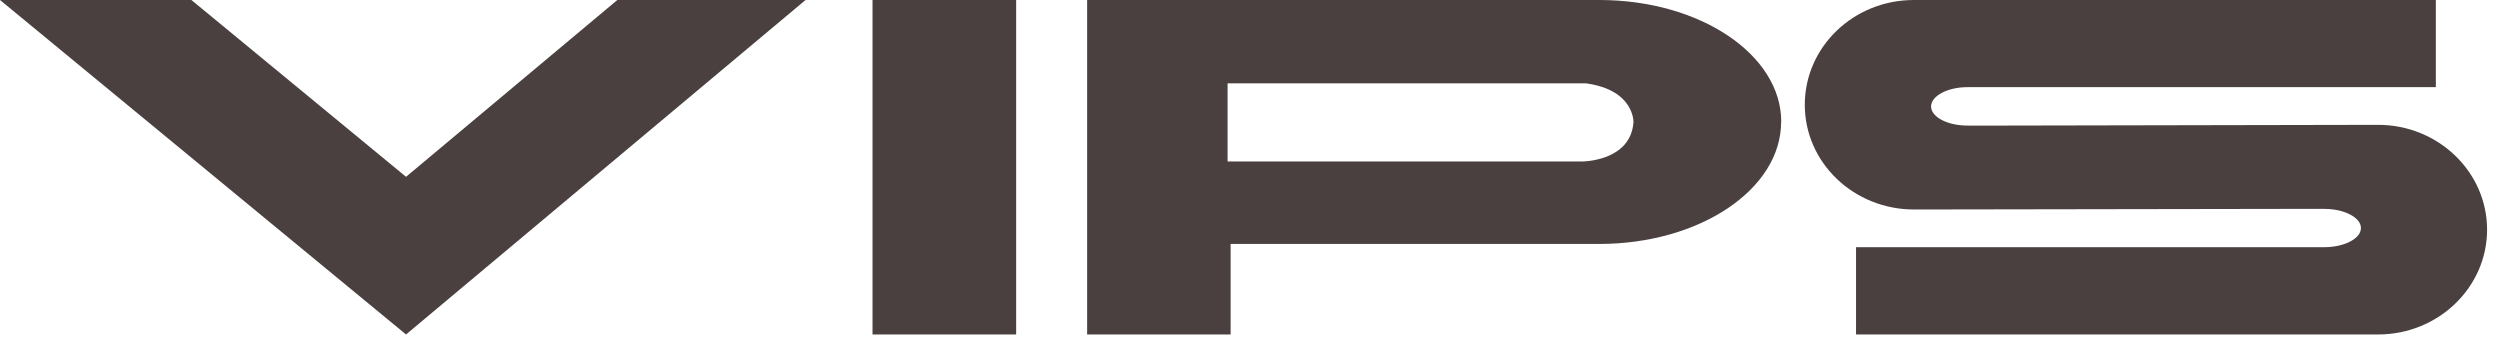 <svg width="109" height="15" viewBox="0 0 109 15" fill="none" xmlns="http://www.w3.org/2000/svg">
<g id="logo_vips">
<path id="path2" d="M77.663 5.315C77.663 2.375 74.114 0 69.734 0H47.399V14.583H53.655V10.636H69.727C74.107 10.636 77.657 8.254 77.657 5.315H77.663ZM71.219 5.334C71.093 7.041 68.985 7.041 68.985 7.041H53.523V3.633H69.148C71.282 3.928 71.219 5.34 71.219 5.34" fill="#4A4040"/>
<path id="path4" d="M103.685 14.583H80.923V10.777H101.344C102.219 10.777 102.937 10.398 102.937 9.943C102.937 9.487 102.219 9.108 101.344 9.108H99.494L83.453 9.134C80.822 9.134 78.689 7.093 78.689 4.57C78.689 2.048 80.81 0 83.447 0H106.203V3.8H85.781C84.907 3.8 84.195 4.185 84.195 4.641C84.195 5.096 84.9 5.475 85.781 5.475H87.355L103.685 5.443C106.303 5.443 108.437 7.491 108.437 10.013C108.437 12.536 106.303 14.583 103.685 14.583Z" fill="#4A4040"/>
<path id="path6" d="M17.703 14.583L0 0H8.345L17.703 7.709L26.916 0H35.122L17.703 14.583Z" fill="#4A4040"/>
<path id="path8" d="M44.304 0H38.042V14.583H44.304V0Z" fill="#4A4040"/>
</g>
</svg>
